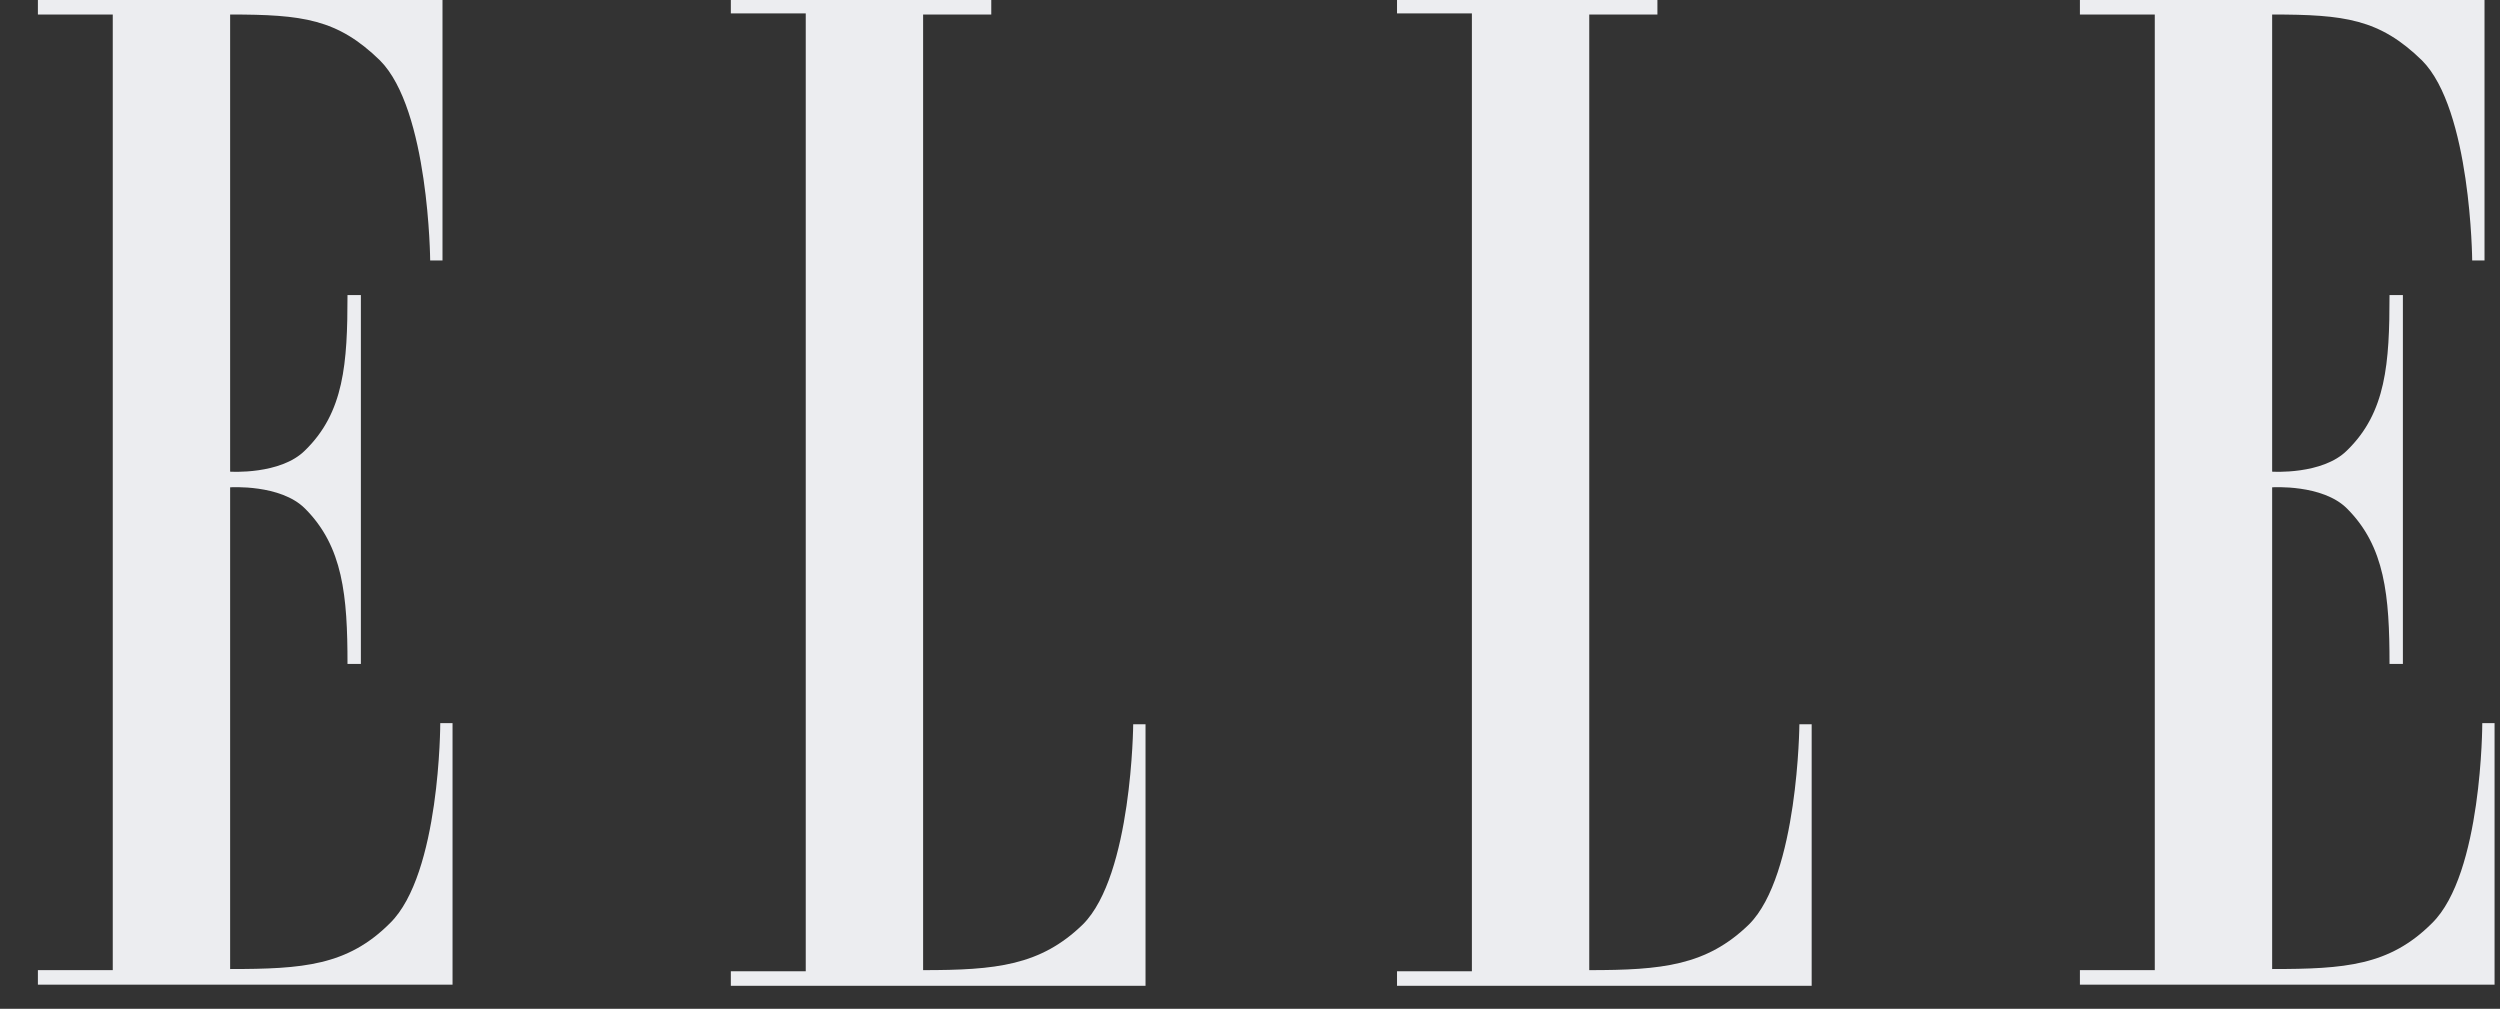<svg xmlns="http://www.w3.org/2000/svg" fill="none" viewBox="0 0 57 23" height="23" width="57">
<rect x="0" y="0" width="57" height="23" fill="#333333" stroke="none"/>
<path fill="#ECEDF0" d="M2.571 22.119H0.864V22.451H10.318V16.488H10.038C10.038 16.488 10.038 19.928 8.891 21.049C7.923 22.018 6.903 22.094 5.247 22.094V11.111C5.247 11.111 6.394 11.034 6.954 11.595C7.821 12.461 7.923 13.583 7.923 15.137H8.228V6.728H7.923C7.923 8.282 7.846 9.403 6.954 10.27C6.394 10.83 5.247 10.754 5.247 10.754V0.331C6.903 0.331 7.693 0.433 8.662 1.376C9.783 2.497 9.808 5.938 9.808 5.938H10.089V0H0.864V0.331H2.571V22.119Z" clip-rule="evenodd" fill-rule="evenodd"></path>
<path fill="#ECEDF0" d="M21.047 0.331V22.119C22.703 22.119 23.722 22.018 24.691 21.075C25.812 19.953 25.837 16.513 25.837 16.513H26.118V22.476H16.663V22.145H18.371V0.306H16.663V0H22.601V0.331H21.047Z" clip-rule="evenodd" fill-rule="evenodd"></path>
<path fill="#ECEDF0" d="M36.235 0.331V22.119C37.891 22.119 38.91 22.018 39.879 21.075C41 19.953 41.026 16.513 41.026 16.513H41.306V22.476H31.852V22.145H33.559V0.306H31.852V0H37.789V0.331H36.235Z" clip-rule="evenodd" fill-rule="evenodd"></path>
<path fill="#ECEDF0" d="M49.129 22.119H47.422V22.451H56.876V16.488H56.596C56.596 16.488 56.596 19.928 55.449 21.049C54.481 22.018 53.461 22.094 51.805 22.094V11.111C51.805 11.111 52.952 11.034 53.512 11.595C54.379 12.461 54.481 13.583 54.481 15.137H54.786V6.728H54.481C54.481 8.282 54.404 9.403 53.512 10.27C52.952 10.83 51.805 10.754 51.805 10.754V0.331C53.461 0.331 54.251 0.433 55.22 1.376C56.341 2.497 56.366 5.938 56.366 5.938H56.647V0H47.422V0.331H49.129V22.119Z" clip-rule="evenodd" fill-rule="evenodd"></path>
</svg>
